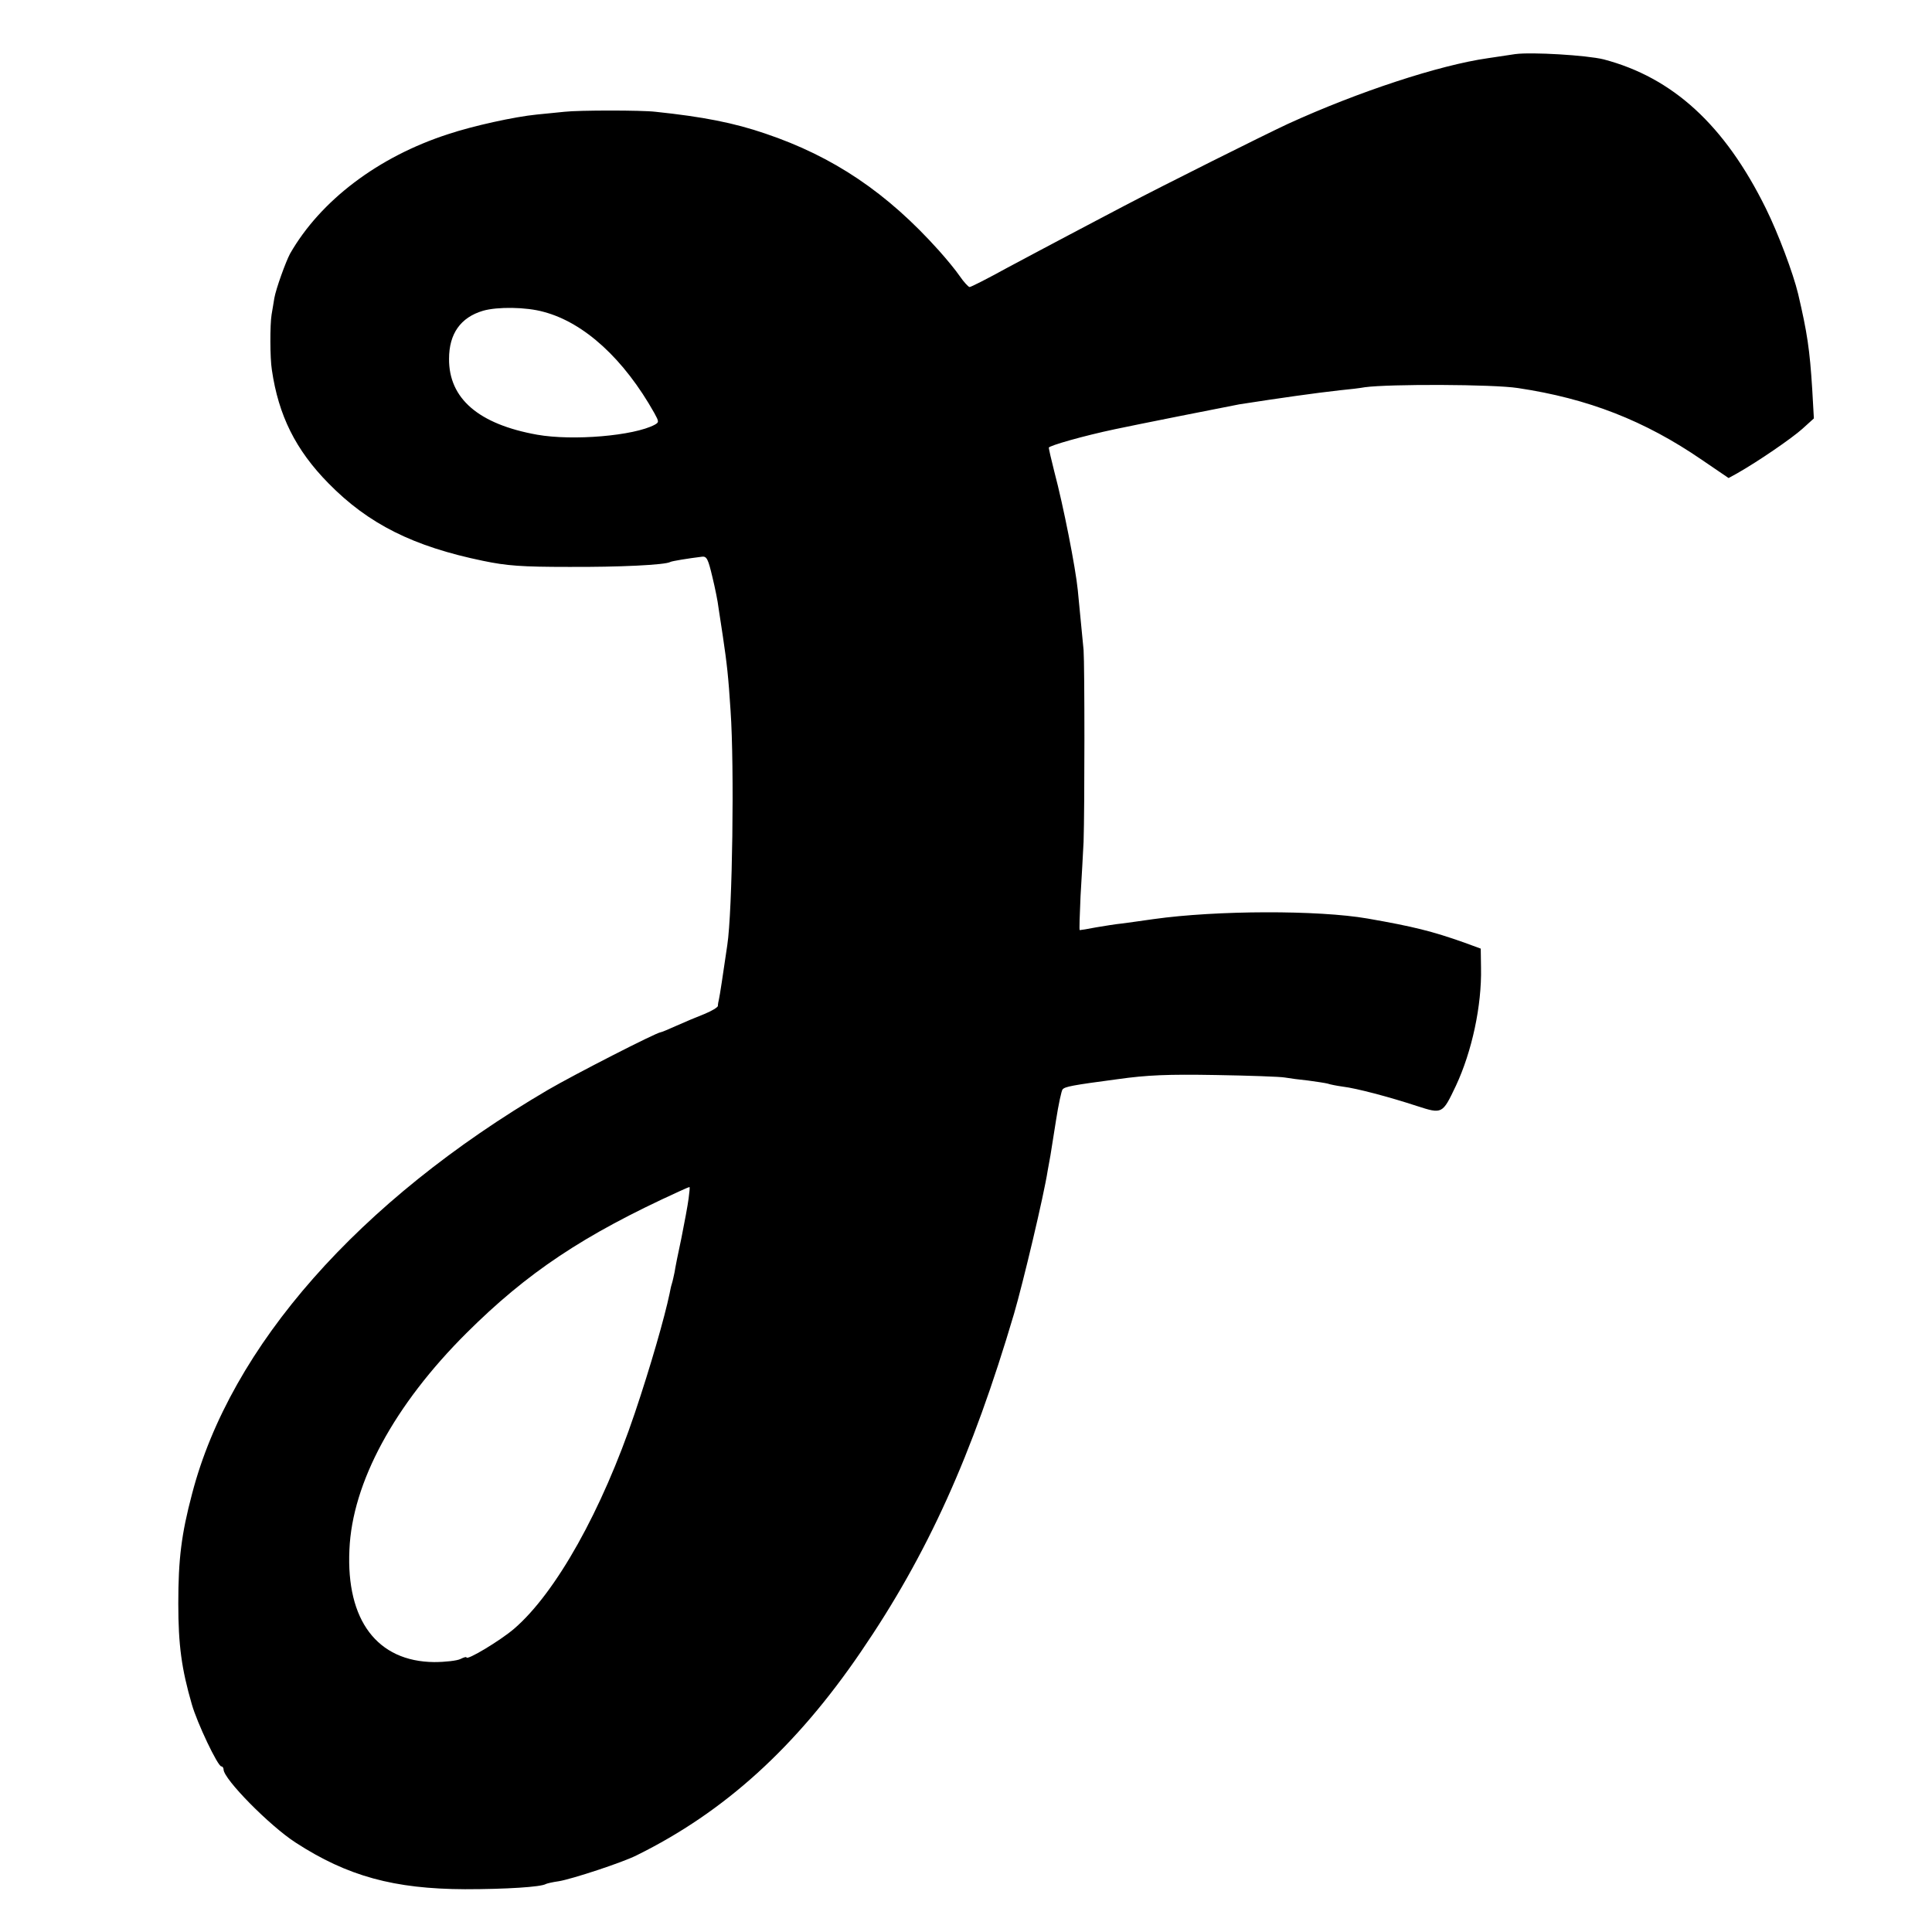<?xml version="1.0" standalone="no"?>
<!DOCTYPE svg PUBLIC "-//W3C//DTD SVG 20010904//EN"
 "http://www.w3.org/TR/2001/REC-SVG-20010904/DTD/svg10.dtd">
<svg version="1.0" xmlns="http://www.w3.org/2000/svg"
 width="700pt" height="700pt" viewBox="0 0 700 700"
 preserveAspectRatio="xMidYMid meet">
<g transform="translate(0,700) scale(0.1,-0.1)"
fill="#000000" stroke="none">
<path d="M5490 6804 c-14 -2 -59 -9 -100 -15 -175 -25 -468 -121 -724 -238
-90 -42 -452 -223 -591 -296 -60 -32 -153 -80 -205 -108 -52 -27 -152 -81
-222 -118 -69 -38 -130 -69 -135 -69 -4 0 -21 18 -36 40 -15 22 -49 63 -75 92
-188 210 -383 341 -629 424 -114 39 -226 61 -398 79 -50 6 -277 6 -330 0 -22
-2 -67 -7 -100 -10 -81 -8 -231 -41 -321 -71 -254 -82 -463 -241 -573 -433
-16 -30 -51 -127 -57 -161 -2 -14 -7 -41 -10 -60 -6 -36 -6 -157 1 -200 24
-165 86 -290 205 -411 145 -148 308 -229 560 -281 86 -18 141 -22 310 -22 182
-1 351 7 369 18 5 3 65 13 115 19 17 2 22 -10 37 -73 10 -41 20 -91 22 -110 3
-19 10 -66 16 -105 15 -101 20 -146 28 -270 14 -201 7 -727 -12 -850 -16 -110
-27 -182 -30 -195 -2 -8 -4 -19 -4 -25 -1 -5 -22 -18 -49 -29 -26 -10 -71 -29
-100 -42 -29 -13 -55 -24 -58 -24 -14 0 -313 -153 -409 -209 -685 -402 -1150
-929 -1289 -1463 -39 -147 -50 -238 -50 -398 0 -151 12 -237 49 -365 19 -67
94 -225 107 -225 4 0 8 -5 8 -11 0 -35 168 -205 261 -265 188 -122 357 -168
614 -169 147 0 276 8 293 19 4 2 25 7 47 10 48 8 231 68 282 94 318 157 577
392 812 737 242 354 403 711 555 1225 33 113 108 428 122 519 3 18 8 43 10 55
2 11 11 68 20 126 9 58 20 109 24 113 9 10 34 15 200 37 107 15 181 18 355 15
121 -2 234 -6 250 -9 17 -3 55 -8 85 -11 30 -4 62 -9 70 -11 8 -3 33 -8 55
-11 50 -6 167 -37 268 -70 93 -30 93 -30 142 73 58 124 94 290 91 428 l-1 69
-60 22 c-116 41 -184 58 -350 87 -179 31 -547 30 -775 -2 -41 -6 -93 -13 -115
-16 -22 -2 -64 -9 -94 -14 -30 -6 -56 -10 -59 -10 -2 0 0 55 3 123 4 67 9 156
11 197 4 118 4 640 0 695 -5 49 -12 124 -21 217 -8 81 -52 305 -85 429 -11 43
-20 83 -20 87 0 7 126 43 240 67 55 12 422 85 450 90 148 23 275 41 365 51 33
3 74 8 90 11 88 12 466 11 555 -3 254 -38 459 -118 666 -260 l97 -66 31 17
c79 45 198 127 236 161 l42 38 -6 106 c-9 144 -18 204 -51 345 -18 75 -72 219
-117 310 -149 302 -337 474 -588 540 -61 15 -261 27 -320 19z m-3520 -934
c147 -39 291 -171 401 -367 17 -31 17 -33 1 -42 -75 -40 -296 -59 -426 -36
-212 38 -320 131 -319 275 0 91 42 150 123 174 52 15 156 14 220 -4z m525
-3212 c-3 -24 -15 -88 -26 -143 -12 -55 -23 -111 -25 -125 -3 -14 -7 -33 -10
-42 -3 -9 -6 -25 -8 -35 -18 -86 -69 -264 -126 -433 -119 -353 -286 -651 -437
-781 -50 -43 -173 -117 -173 -104 0 3 -10 0 -22 -6 -12 -6 -55 -11 -95 -11
-206 2 -319 151 -307 407 10 243 163 525 424 785 220 219 423 355 770 513 19
9 36 16 38 16 2 1 0 -18 -3 -41z"/>
</g>
</svg>

